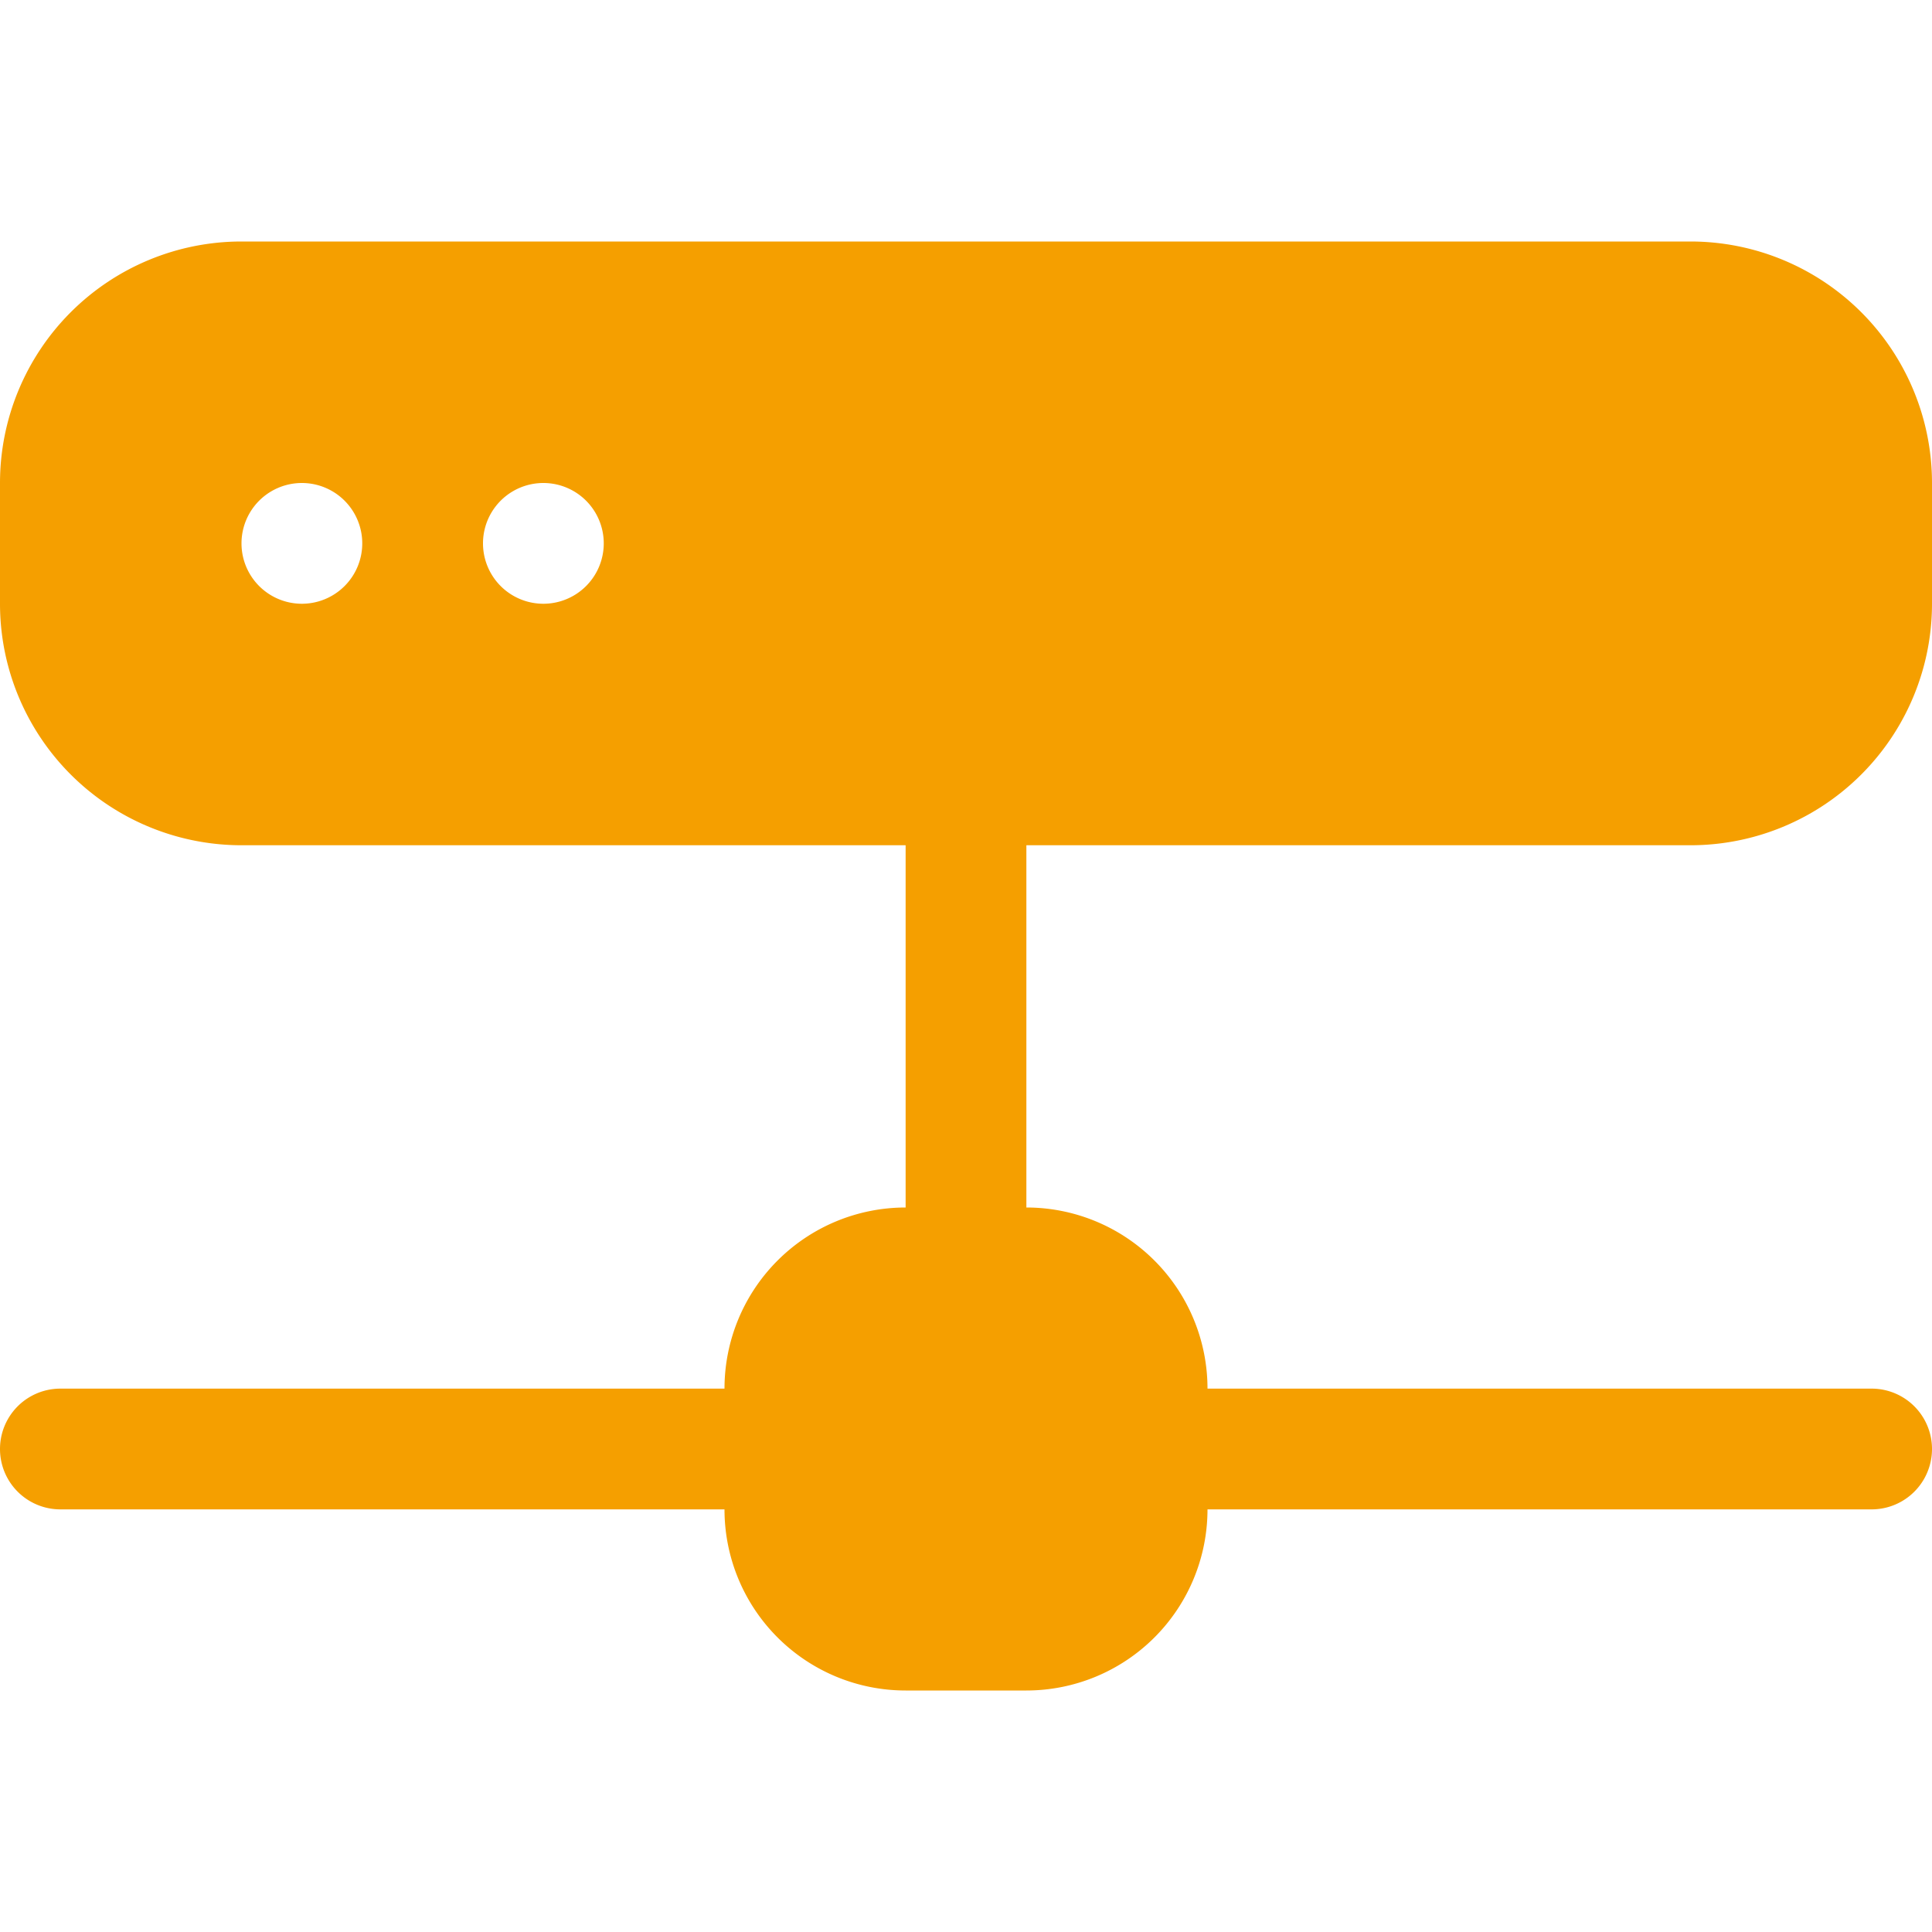 <svg xmlns="http://www.w3.org/2000/svg" width="16" height="16" fill="#f59f00" viewBox="0 0 16 16"><path d="M2 2A2 2 0 000 4v1a2 2 0 002 2h5.5v3A1.5 1.5.0 006 11.5H.5a.5.5.0 000 1H6A1.5 1.5.0 007.5 14h1a1.5 1.5.0 001.5-1.5h5.5a.5.5.0 000-1H10A1.5 1.5.0 008.5 10V7H14a2 2 0 002-2V4a2 2 0 00-2-2H2zm.5 3a.5.5.0 110-1 .5.5.0 010 1zm2 0a.5.5.0 110-1 .5.5.0 010 1z"/></svg>